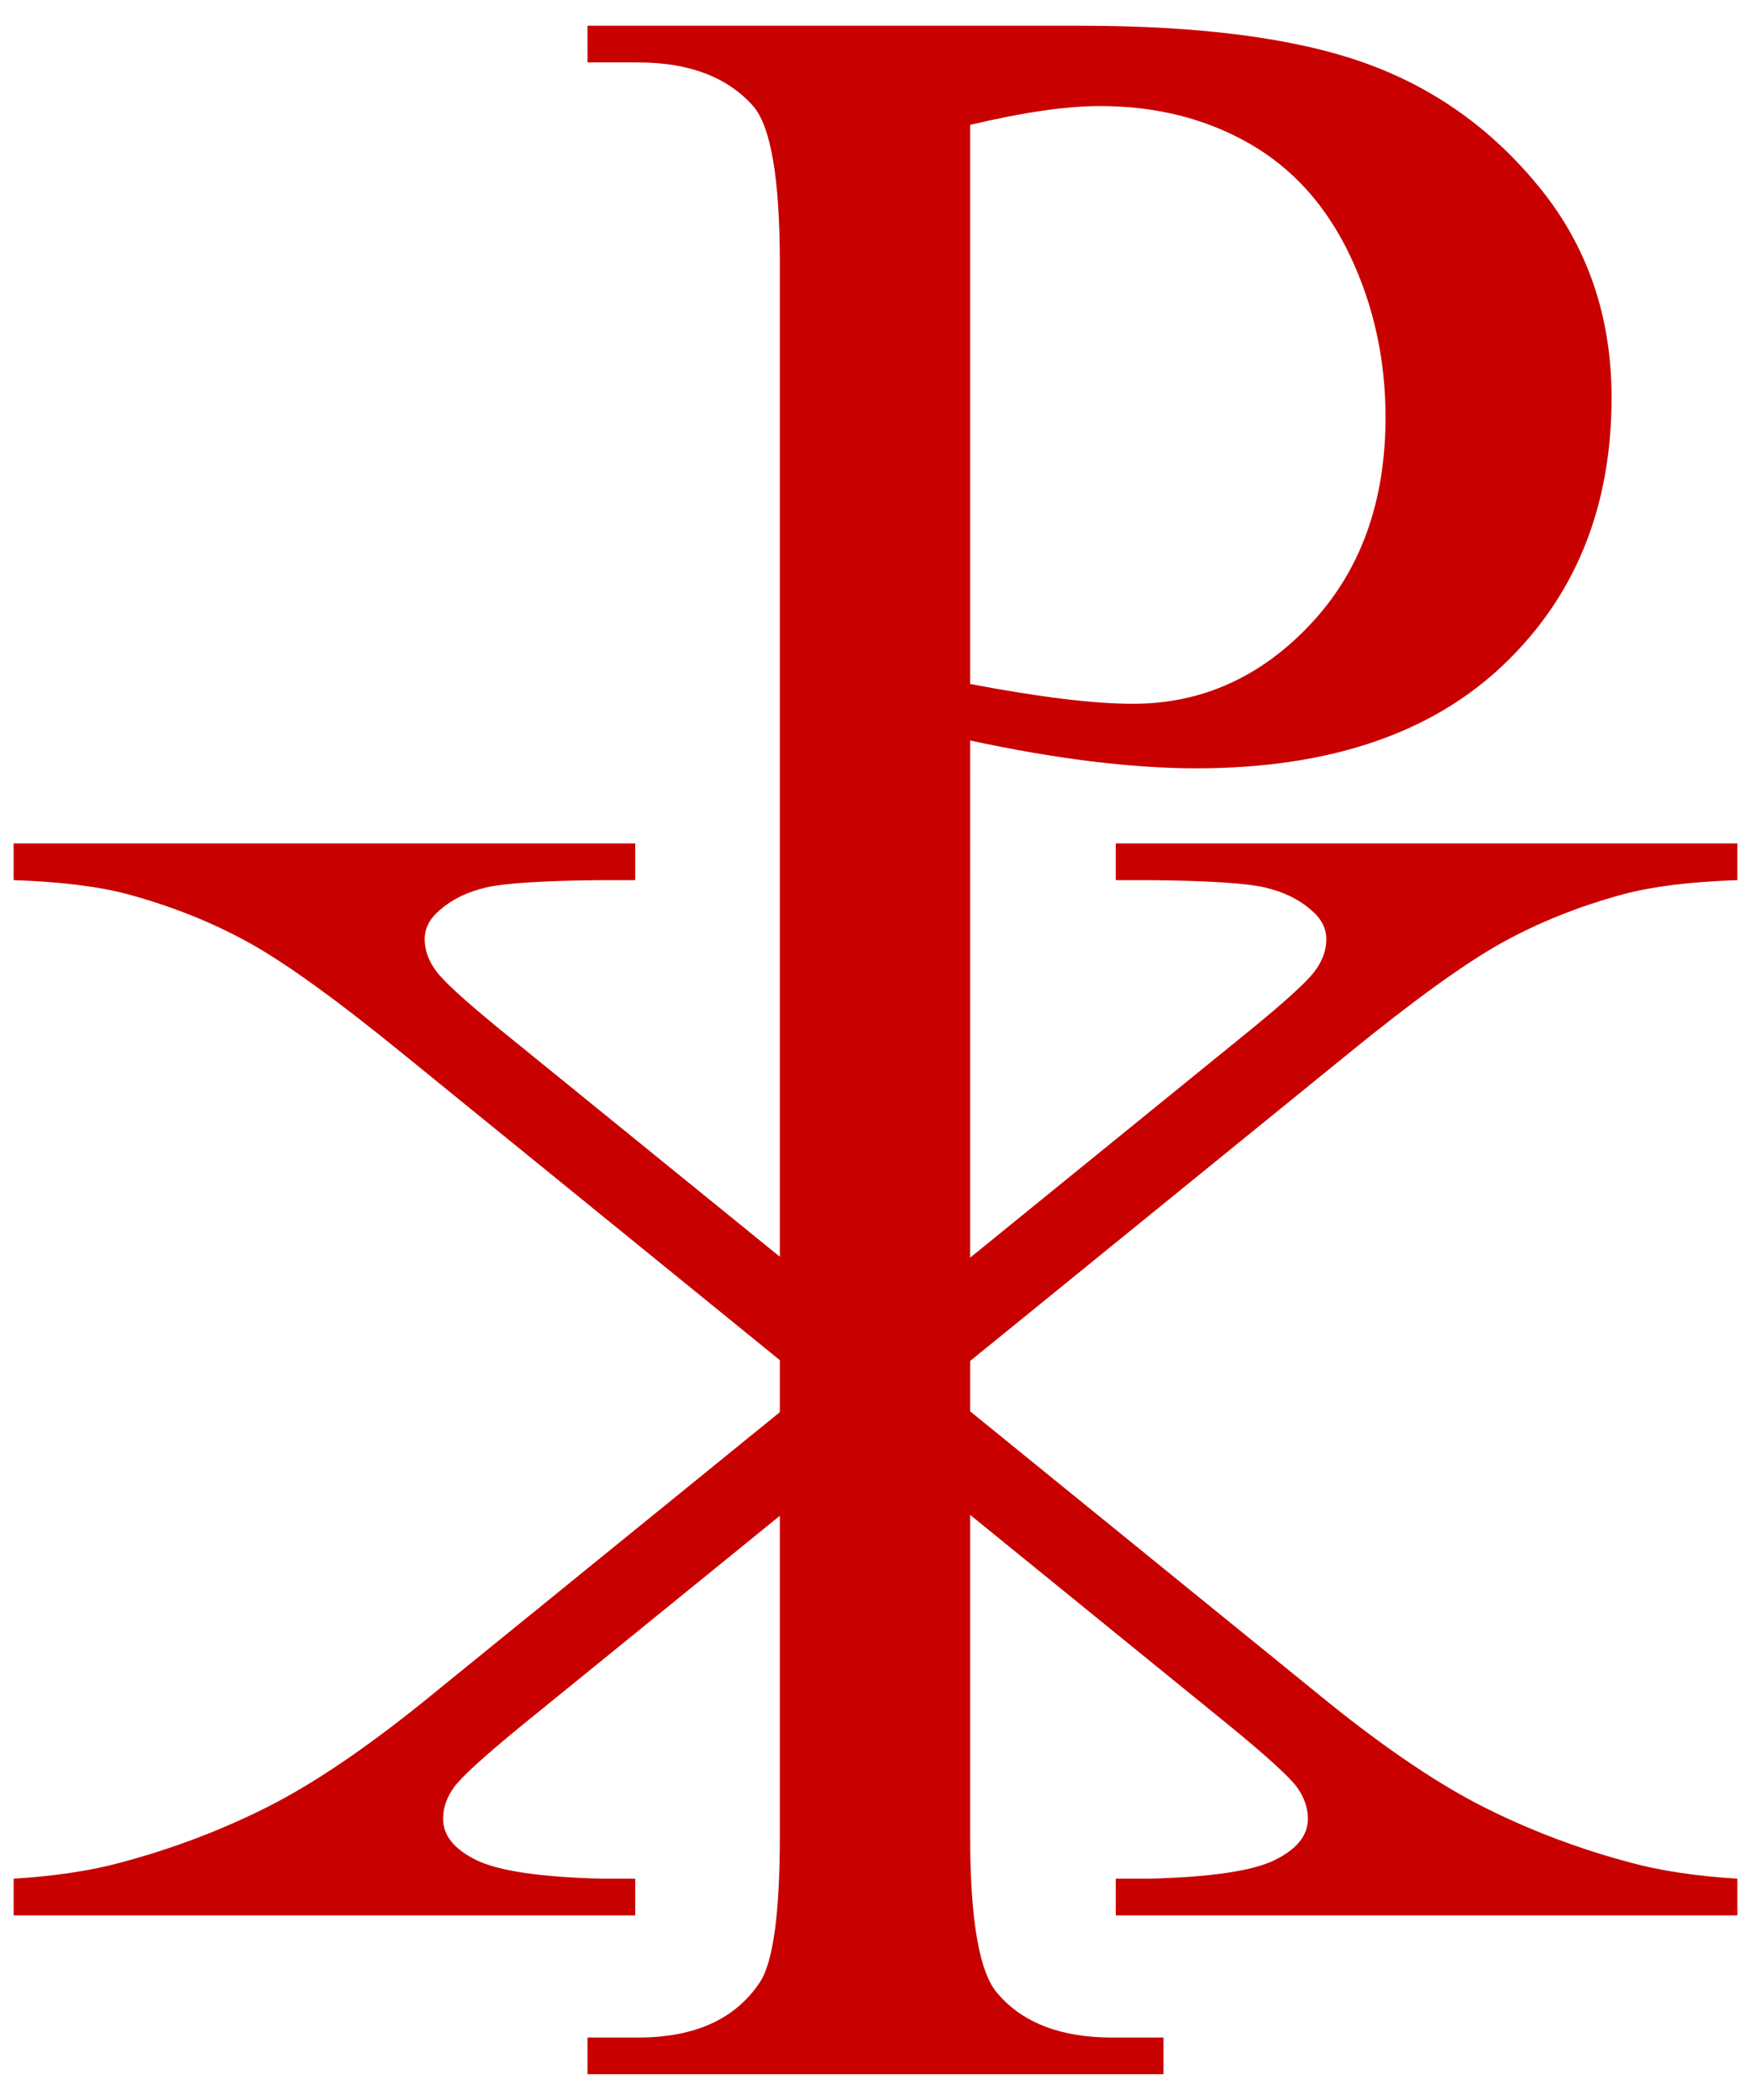 <svg xmlns="http://www.w3.org/2000/svg" width="547.105" height="656.079" version="1.0"><path style="font-size:634.336px;font-style:normal;font-weight:400;fill:#c80000;fill-opacity:1;stroke:none;stroke-width:1px;stroke-linecap:butt;stroke-linejoin:miter;stroke-opacity:1;font-family:Lello" d="M183.568 8.04v11.468h15.813c15.9 0 27.884 4.54 35.937 13.625 5.575 6.402 8.344 22.82 8.344 49.25v310.25l-87.656-71.187c-10.703-8.761-17.266-14.755-19.688-18-2.42-3.245-3.624-6.593-3.625-10 0-3.407 1.536-6.404 4.594-9 3.823-3.407 8.64-5.777 14.5-7.157 5.862-1.378 17.996-2.15 36.344-2.312h10.344v-11.469H4.255v11.469c14.527.487 26.39 1.942 35.563 4.375 13.762 3.732 26.377 8.766 37.844 15.094 11.468 6.327 27.636 17.996 48.531 35.03l117.47 95.47v16.25l-111.72 90.75c-18.347 14.764-34.667 25.736-48.937 32.875-14.27 7.138-29.295 12.813-45.094 17.03-9.429 2.597-20.66 4.283-33.656 5.095v11.468h194.219v-11.468H188.13c-19.367-.487-32.495-2.437-39.375-5.844-6.88-3.407-10.313-7.683-10.313-12.875 0-3.407 1.144-6.711 3.438-9.875 2.293-3.164 9.157-9.434 20.625-18.844l81.156-65.937v100.125c0 23.952-2.058 39.13-6.187 45.53-7.64 11.564-20.336 17.345-38.094 17.345h-15.813v11.468h179.97v-11.468h-16.095c-15.9 0-27.778-4.54-35.625-13.625-5.781-6.402-8.687-22.82-8.687-49.25V473.289l81.469 66.22c11.467 9.41 18.331 15.68 20.625 18.843 2.293 3.164 3.437 6.468 3.437 9.875 0 5.192-3.432 9.468-10.312 12.875-6.88 3.407-20.008 5.357-39.375 5.844H348.63v11.468H542.85v-11.468c-12.997-.812-24.228-2.498-33.657-5.094-15.799-4.218-30.823-9.893-45.093-17.031-14.271-7.139-30.59-18.111-48.938-32.875l-112.031-91v-15.75l117.781-95.72c20.896-17.034 37.063-28.703 48.531-35.03 11.467-6.328 24.083-11.362 37.844-15.094 9.173-2.433 21.037-3.888 35.563-4.375v-11.469H348.63v11.469h10.345c18.347.162 30.482.934 36.343 2.312 5.861 1.38 10.677 3.75 14.5 7.157 3.058 2.596 4.594 5.593 4.594 9s-1.205 6.755-3.625 10c-2.421 3.245-8.985 9.239-19.687 18l-87.97 71.468V231.352c13.423 2.89 26.012 5.055 37.782 6.5 11.77 1.445 22.726 2.188 32.844 2.187 41.298 0 73.264-10.743 95.875-32.218 22.61-21.475 33.906-49.348 33.906-83.625 0-25.192-7.446-46.997-22.312-65.375-14.868-18.378-33.132-31.413-54.813-39.157C404.73 11.921 375.087 8.04 337.506 8.04H183.568zm160.157 25.093c17.344 0 32.809 3.85 46.437 11.594s24.16 19.41 31.594 35c7.433 15.59 11.156 32.485 11.156 50.656 0 26.431-7.785 47.94-23.375 64.563-15.59 16.622-34.119 24.937-55.594 24.937-5.988 0-13.221-.499-21.687-1.531-8.466-1.032-18.181-2.591-29.125-4.656V39.008c16.519-3.923 30.062-5.875 40.594-5.875z"/></svg>